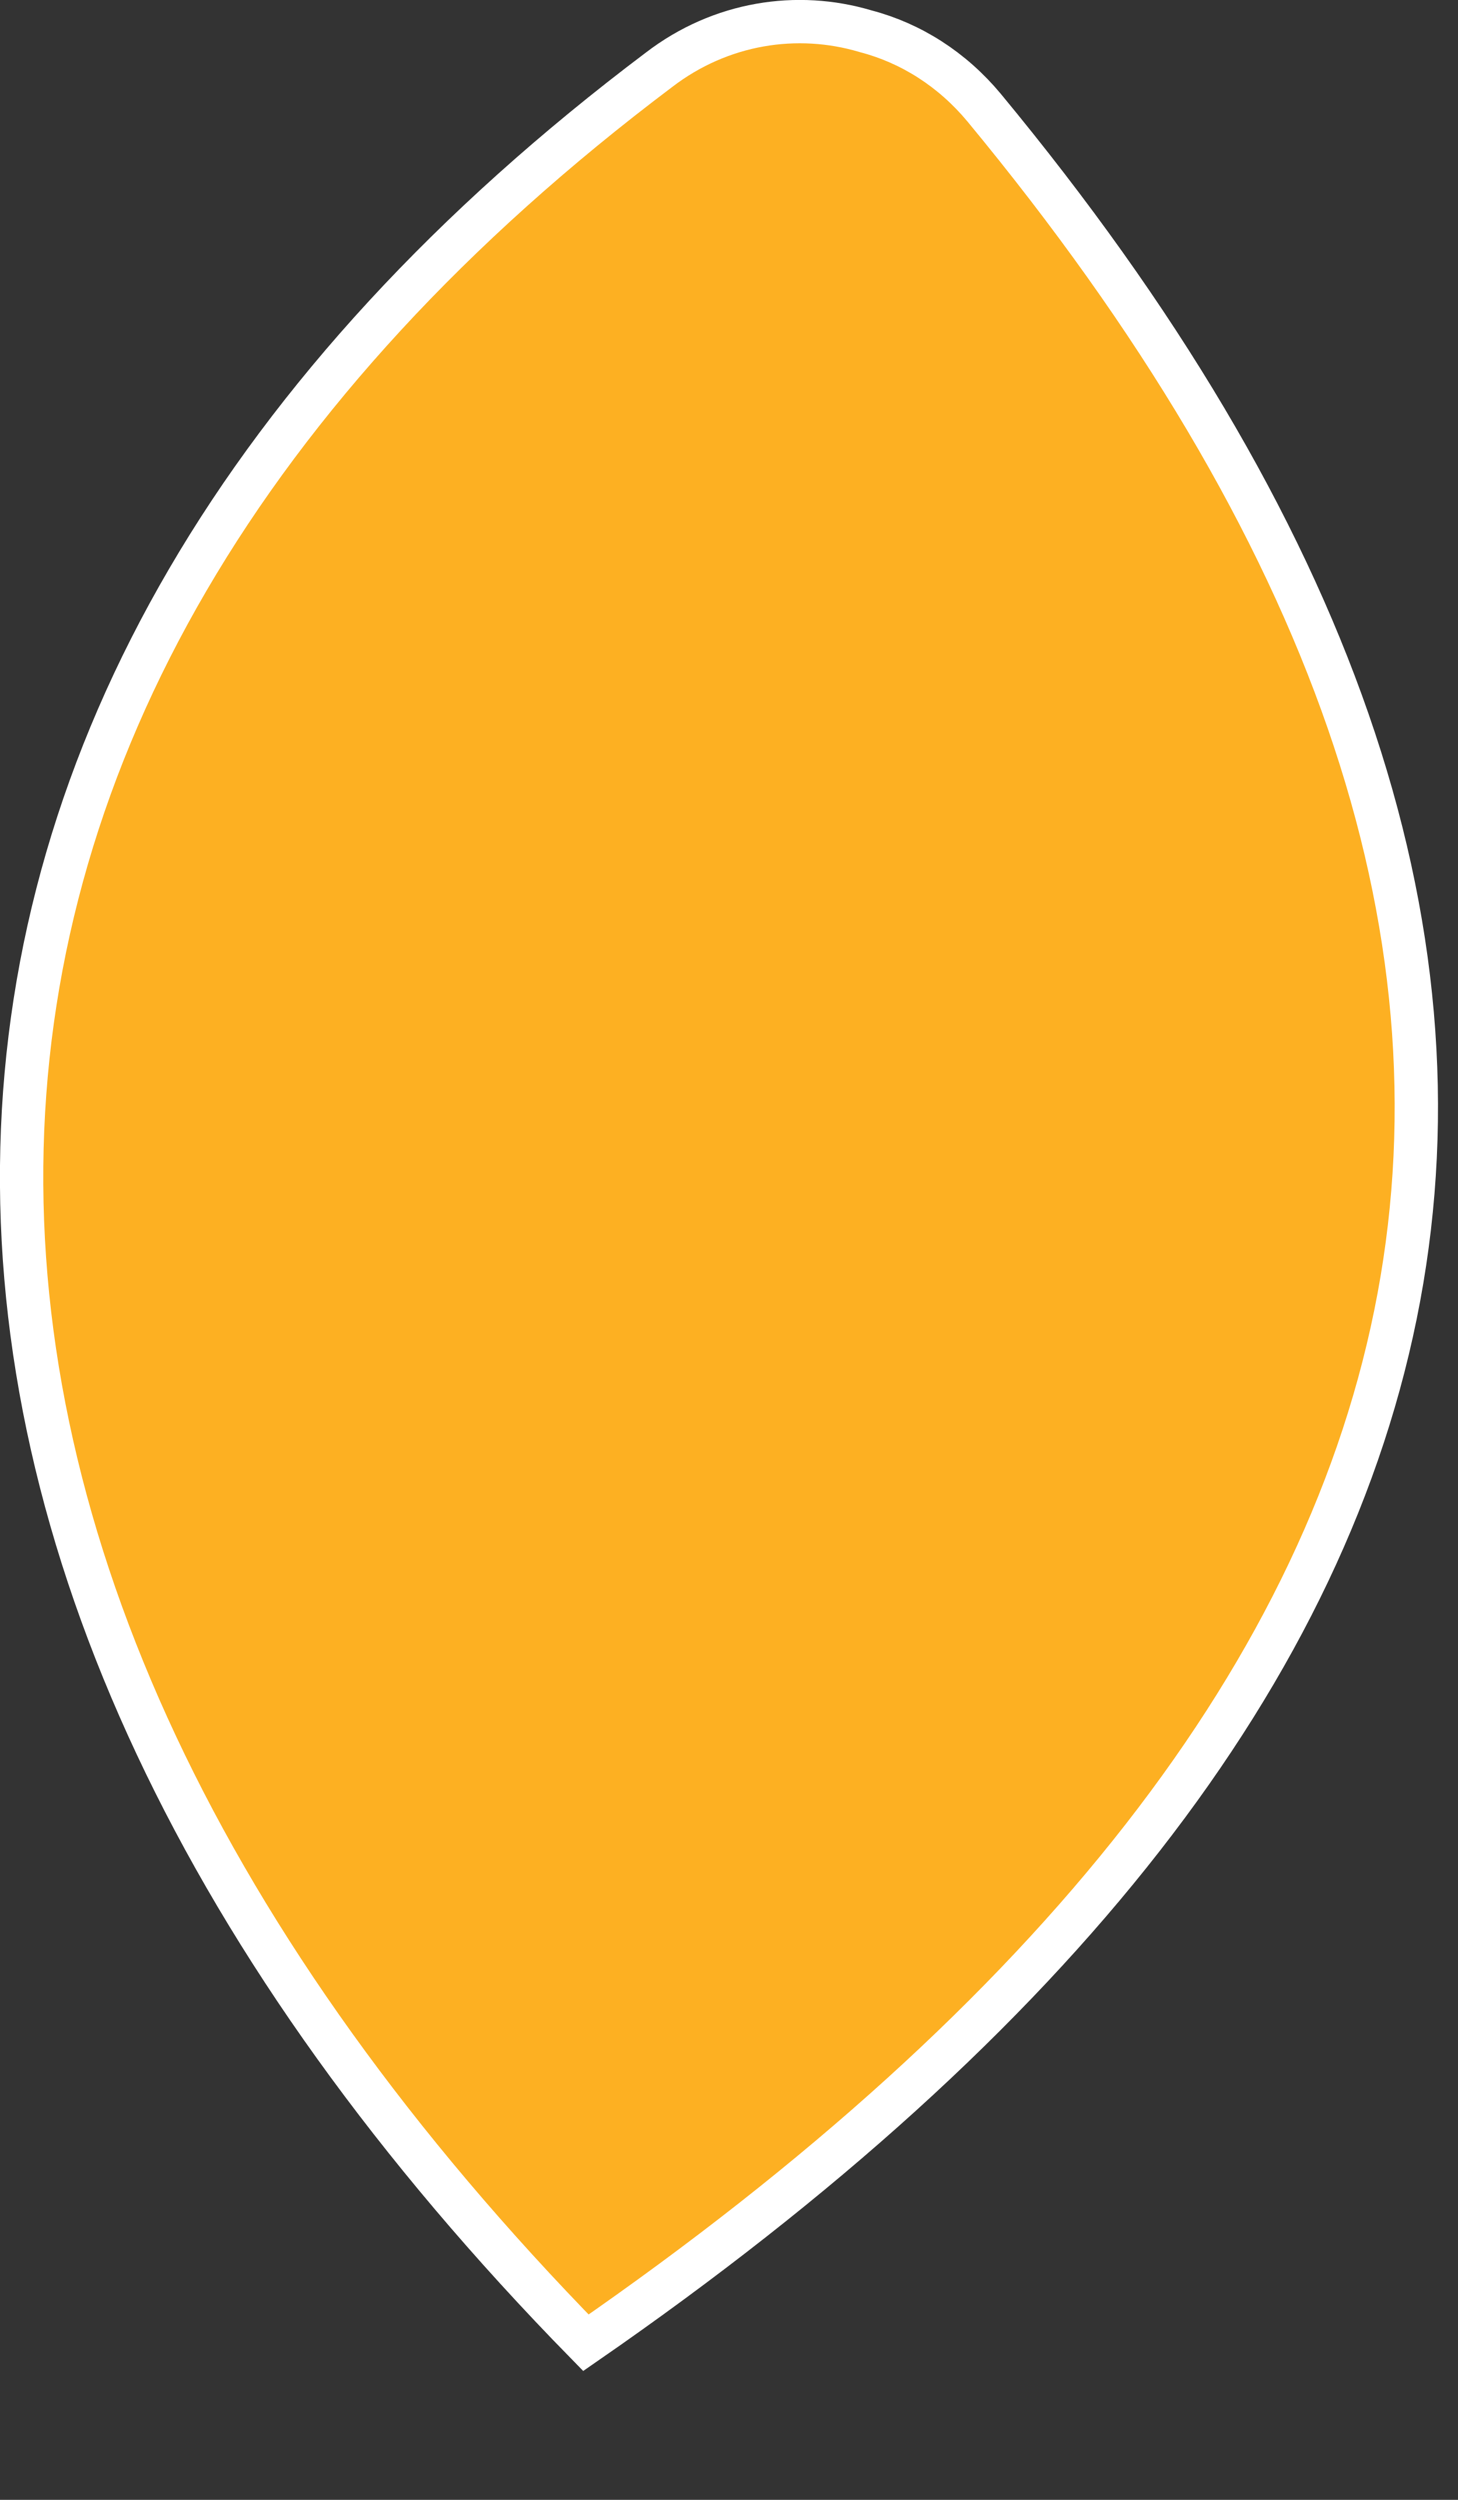 <?xml version="1.0" encoding="UTF-8" standalone="no"?><svg width='7' height='12' viewBox='0 0 7 12' fill='none' xmlns='http://www.w3.org/2000/svg'>
<rect x="0" y="0" width="7" height="12" fill="#333333" stroke="none"/>
<path d='M2.813 11.246C7.324 8.125 8.072 4.564 4.725 0.517C4.572 0.333 4.374 0.207 4.156 0.15C3.828 0.052 3.46 0.108 3.164 0.335C-0.84 3.35 -0.871 7.483 2.813 11.246Z' fill='#FDB022' stroke='white' stroke-width='0.208'/>
</svg>
